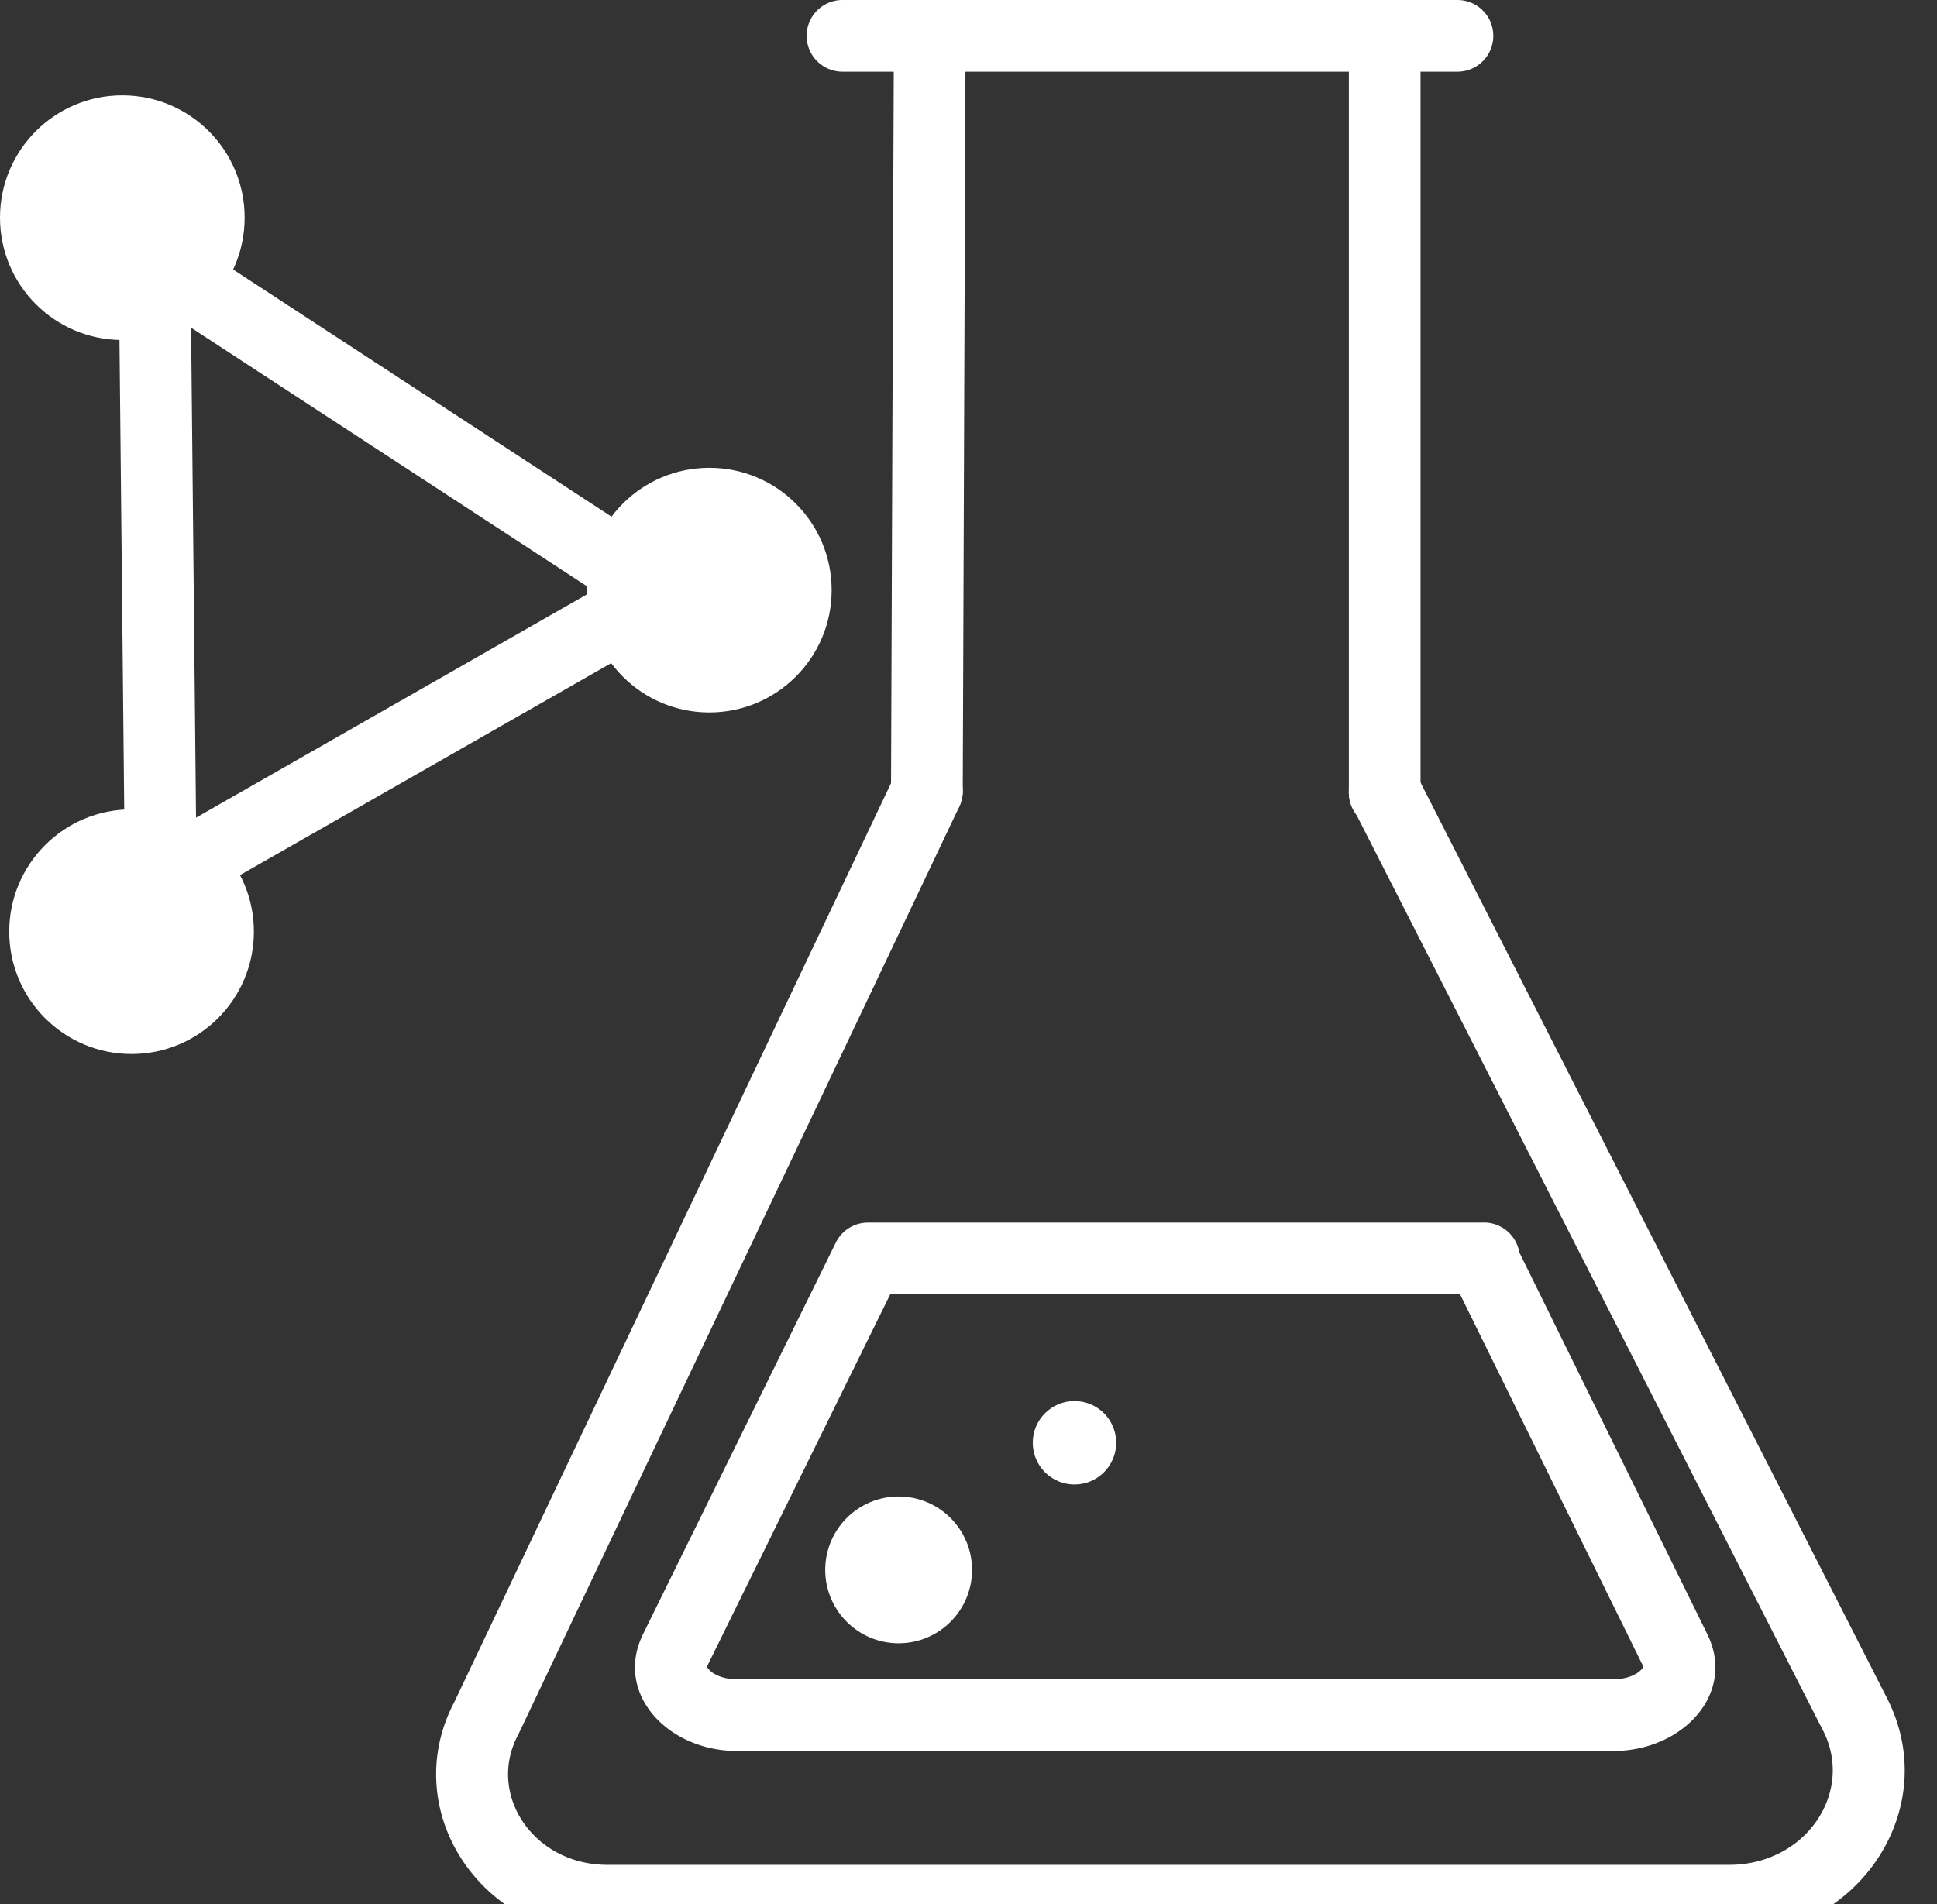 <svg xmlns="http://www.w3.org/2000/svg" height="59" width="60"><rect width="100%" height="100%" fill="#333333" stroke="none"/><g fill="#FFF" fill-rule="nonzero"><path d="M45.145 0a1.111 1.111 0 0 1 0 2.222H26.097a1.111 1.111 0 0 1 0-2.222h19.048ZM42.388 23.524a1.11 1.11 0 0 1 1.494.485l14.527 28.522.049.094c1.719 3.392-.86 7.295-4.775 7.374l-.12.001H18.815c-3.925 0-6.524-3.934-4.723-7.302l-.017.032 13.633-28.691a1.11 1.11 0 0 1 1.441-.544l.039.017c.554.264.79.926.526 1.48L16.074 53.7a1.111 1.111 0 0 1-.023.047c-.984 1.839.465 4.032 2.764 4.032h34.748c2.396 0 3.908-2.288 2.882-4.209l-.01-.019-14.533-28.532a1.111 1.111 0 0 1 .486-1.494Z"/><path d="M28.803.214a1.111 1.111 0 0 1 1.106 1.115l-.087 23.189a1.111 1.111 0 1 1-2.222-.008l.088-23.19A1.111 1.111 0 0 1 28.803.215ZM42.892.214c.614 0 1.11.497 1.11 1.111v23.189a1.111 1.111 0 1 1-2.22 0V1.325c0-.614.497-1.111 1.11-1.111ZM45.914 37.878h.053c.544 0 .996.392 1.092.908l.002.014 5.821 11.825c.902 1.829-.734 3.591-2.84 3.626H22.825c-2.134 0-3.813-1.78-2.904-3.625L25.89 38.5c.186-.38.572-.62.996-.62h19.028Zm-.688 2.223h-17.65l-5.663 11.507c-.017.034-.017.048.039.109l.016.018c.16.169.474.294.856.294h27.155c.383 0 .697-.125.857-.294.07-.075.073-.088.054-.127L45.226 40.1Z"/><ellipse cx="3.789" cy="6.744" rx="3.789" ry="3.79"/><ellipse cx="21.972" cy="18.284" rx="3.789" ry="3.79"/><path d="m5.898 8.076.193 19.149-2.221.023-.194-19.15z"/><ellipse cx="4.075" cy="28.866" rx="3.789" ry="3.79"/><path d="m5.394 7.157 15.728 10.275 1.521.993-1.577.902-15.535 8.874-1.101-1.929 13.956-7.974L4.18 9.017z"/><circle cx="27.836" cy="48.64" r="2.274"/><ellipse cx="33.283" cy="44.701" rx="1.292" ry="1.293"/></g></svg>
